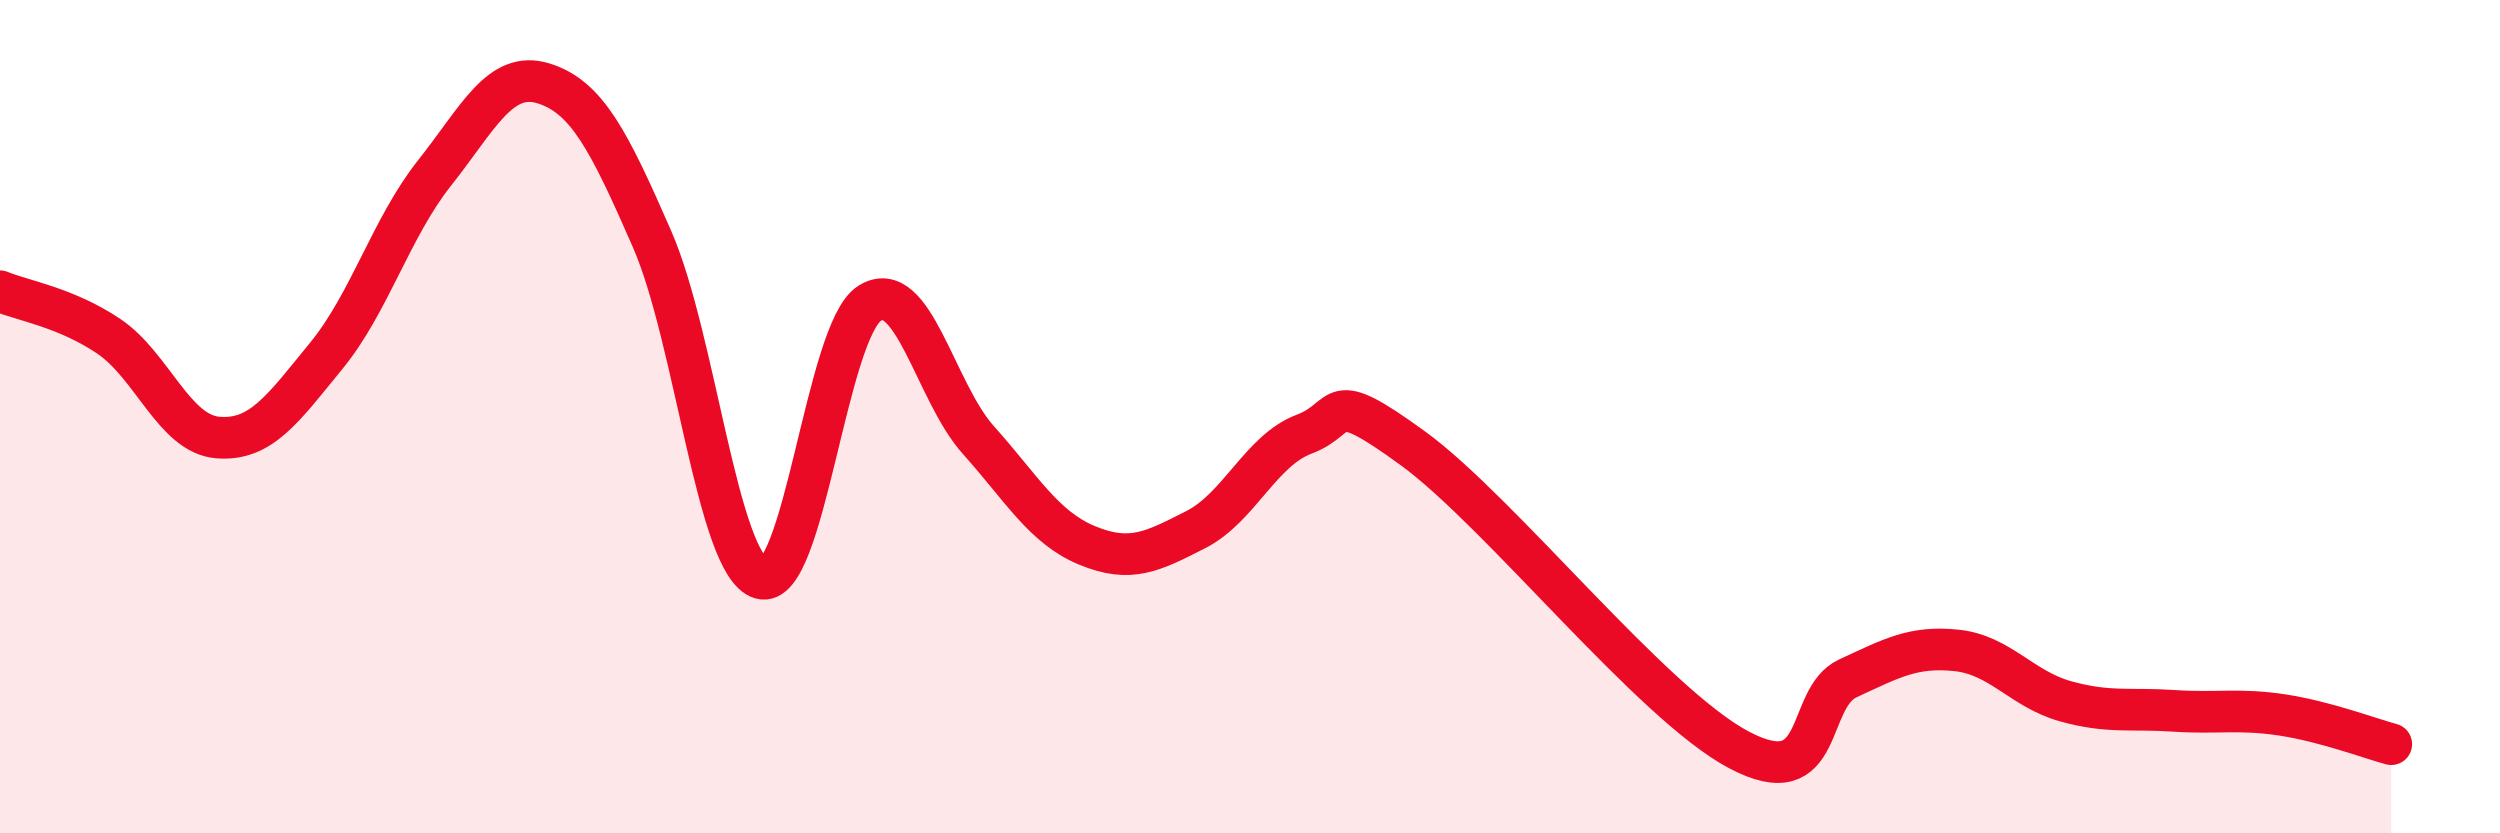 
    <svg width="60" height="20" viewBox="0 0 60 20" xmlns="http://www.w3.org/2000/svg">
      <path
        d="M 0,6.99 C 0.52,7.21 1.57,7.37 2.61,8.07 C 3.65,8.77 4.18,10.41 5.22,10.5 C 6.26,10.59 6.79,9.81 7.83,8.54 C 8.87,7.27 9.39,5.46 10.43,4.15 C 11.47,2.84 12,1.68 13.04,2 C 14.08,2.32 14.61,3.36 15.65,5.74 C 16.69,8.12 17.22,13.57 18.26,13.88 C 19.3,14.19 19.83,7.94 20.87,7.28 C 21.91,6.62 22.44,9.4 23.48,10.56 C 24.52,11.72 25.05,12.66 26.09,13.09 C 27.13,13.52 27.66,13.24 28.7,12.71 C 29.74,12.18 30.26,10.81 31.3,10.42 C 32.34,10.03 31.82,9.24 33.91,10.76 C 36,12.28 39.65,16.9 41.74,18 C 43.83,19.1 43.31,16.76 44.35,16.28 C 45.39,15.8 45.92,15.5 46.96,15.61 C 48,15.72 48.53,16.54 49.57,16.83 C 50.61,17.12 51.13,16.99 52.17,17.06 C 53.21,17.13 53.74,17 54.78,17.16 C 55.82,17.32 56.87,17.72 57.39,17.86L57.39 20L0 20Z"
        fill="#EB0A25"
        opacity="0.1"
        stroke-linecap="round"
        stroke-linejoin="round"
      />
      <path
        d="M 0,6.99 C 0.52,7.21 1.57,7.37 2.61,8.07 C 3.65,8.77 4.18,10.41 5.22,10.5 C 6.26,10.59 6.79,9.81 7.83,8.54 C 8.87,7.27 9.39,5.46 10.43,4.15 C 11.47,2.84 12,1.68 13.04,2 C 14.08,2.32 14.61,3.36 15.65,5.74 C 16.69,8.12 17.22,13.57 18.26,13.88 C 19.3,14.19 19.83,7.94 20.87,7.28 C 21.91,6.62 22.44,9.4 23.48,10.56 C 24.52,11.72 25.05,12.66 26.09,13.09 C 27.13,13.52 27.66,13.24 28.7,12.71 C 29.74,12.18 30.26,10.81 31.3,10.42 C 32.34,10.03 31.82,9.24 33.91,10.76 C 36,12.28 39.65,16.9 41.74,18 C 43.83,19.1 43.31,16.76 44.35,16.28 C 45.39,15.8 45.92,15.5 46.96,15.61 C 48,15.72 48.53,16.54 49.57,16.83 C 50.61,17.12 51.13,16.99 52.17,17.06 C 53.21,17.13 53.74,17 54.78,17.16 C 55.82,17.32 56.87,17.72 57.39,17.86"
        stroke="#EB0A25"
        stroke-width="1"
        fill="none"
        stroke-linecap="round"
        stroke-linejoin="round"
      />
    </svg>
  